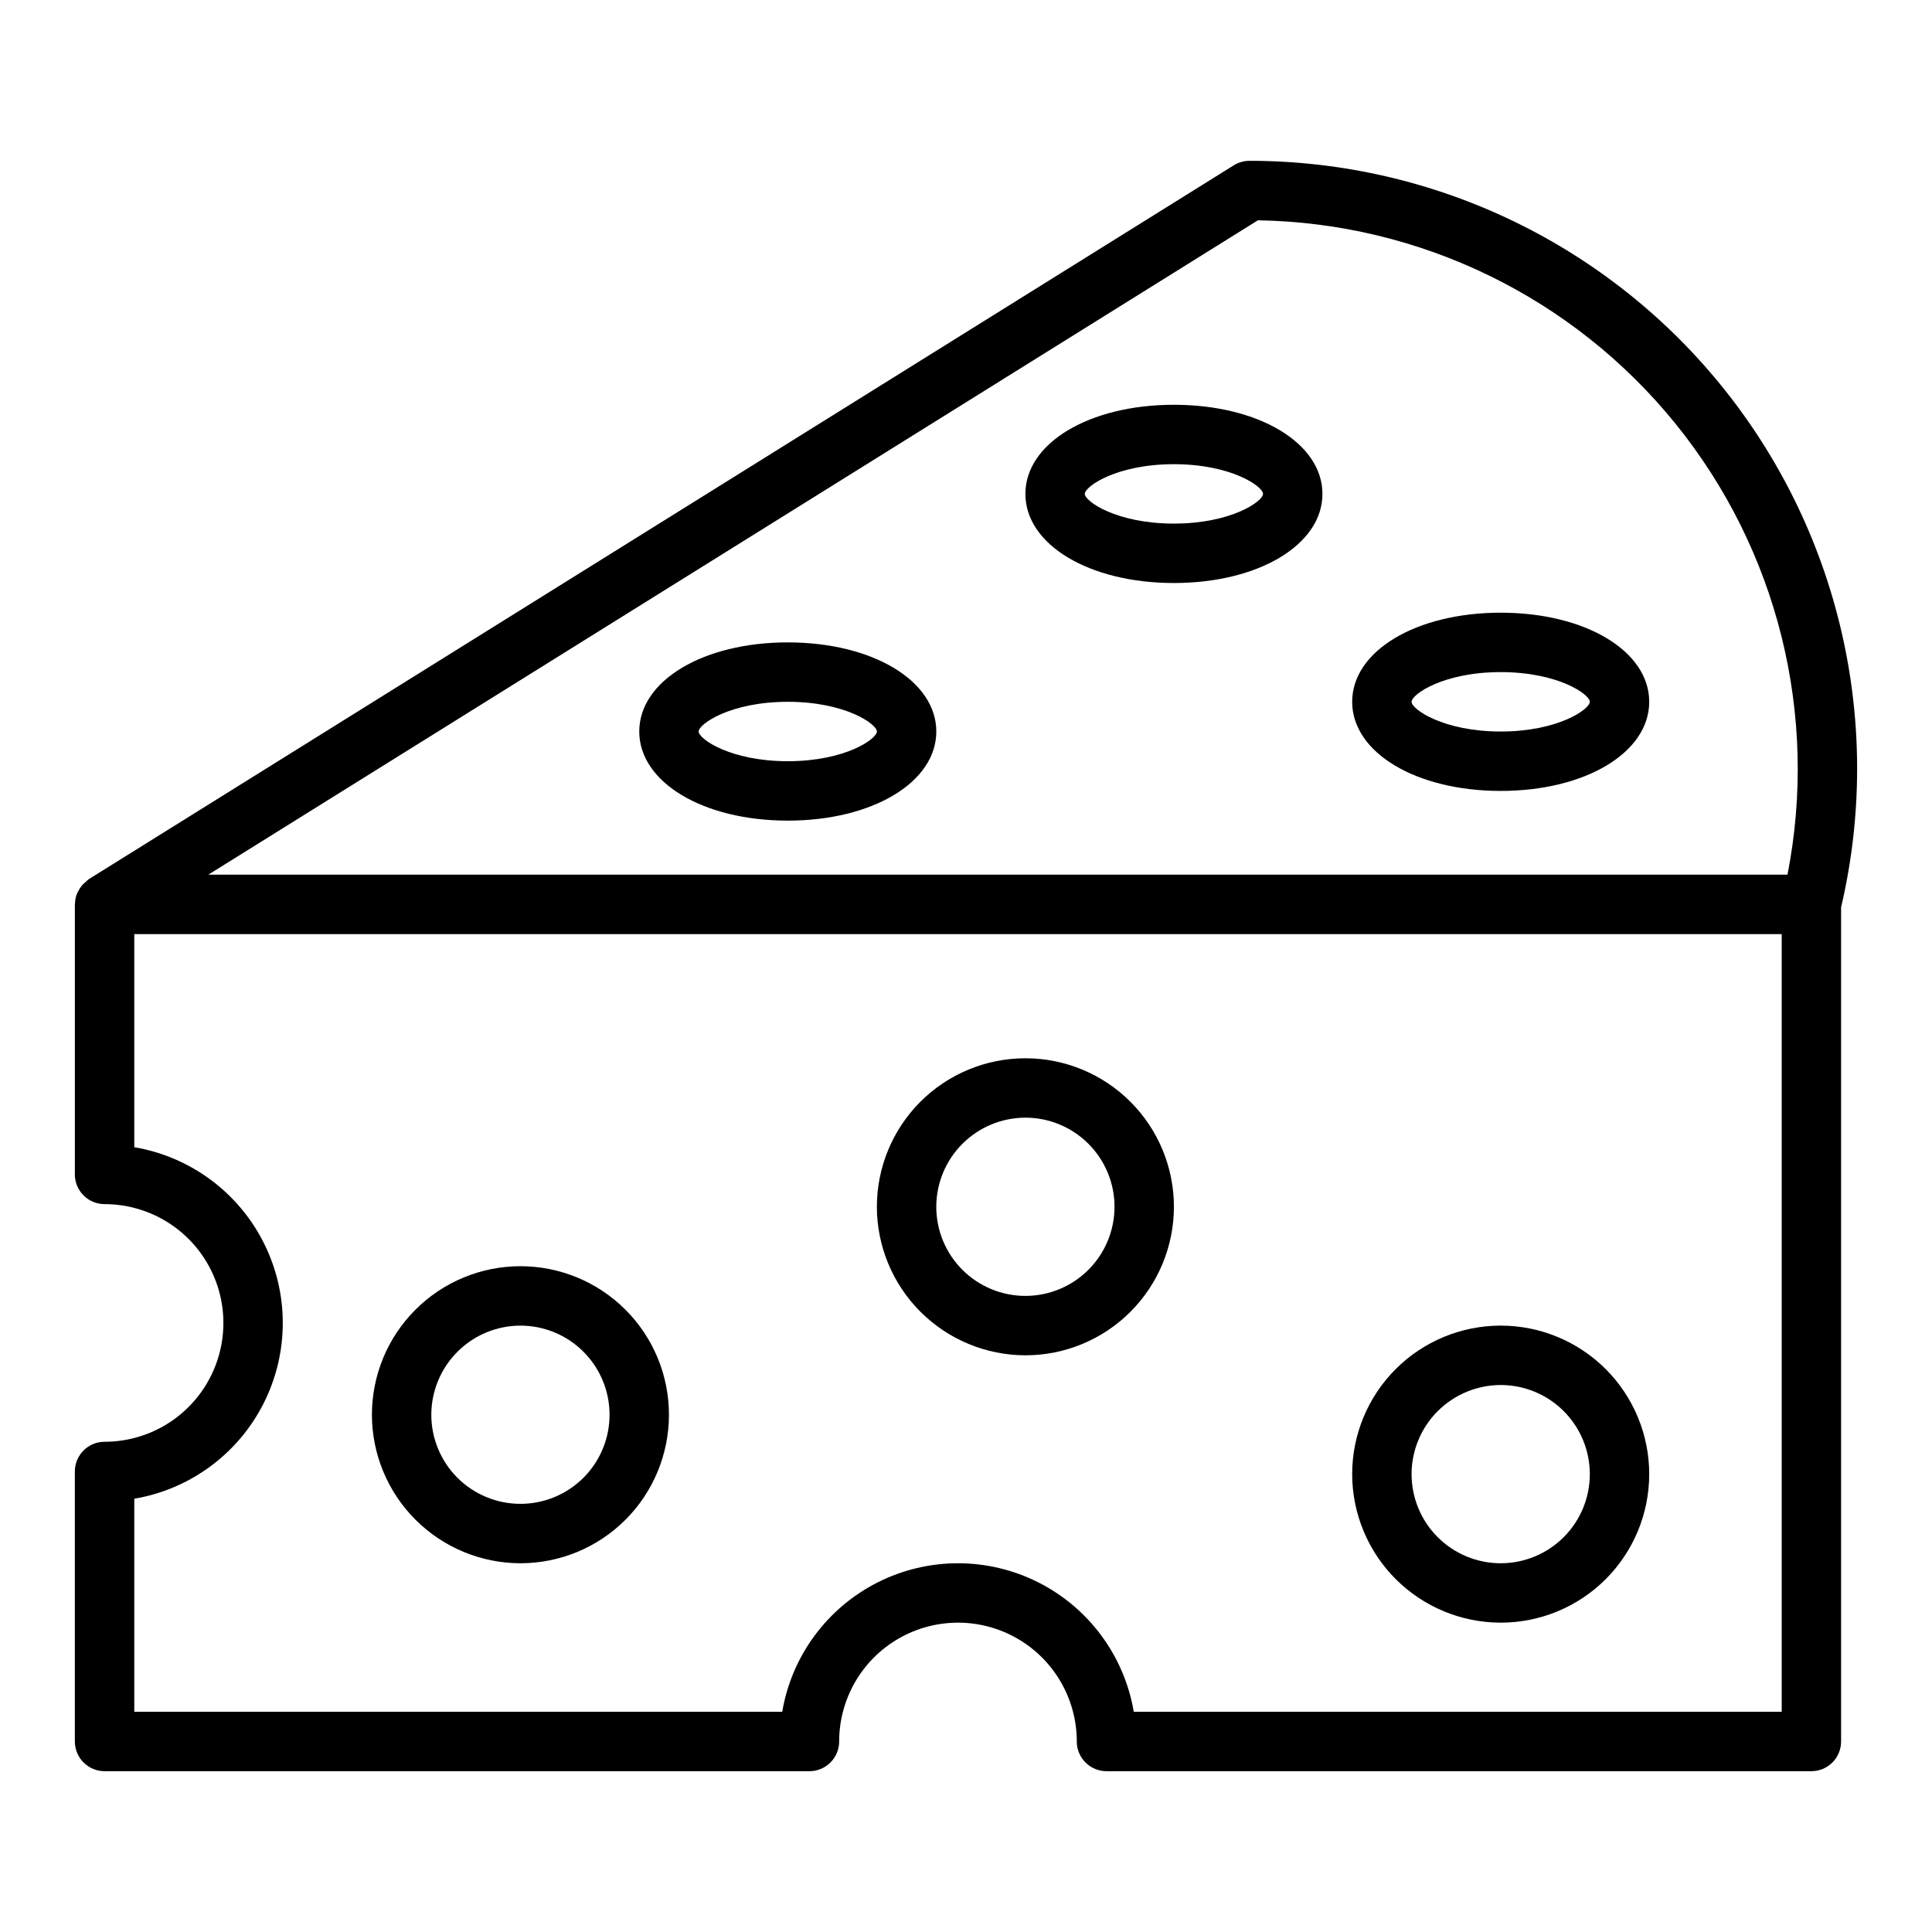 <?xml version="1.0" encoding="UTF-8"?>
<!-- Uploaded to: SVG Repo, www.svgrepo.com, Generator: SVG Repo Mixer Tools -->
<svg fill="#000000" width="800px" height="800px" version="1.1" viewBox="144 144 512 512" xmlns="http://www.w3.org/2000/svg">
 <g>
  <path d="m475.13 186.62c-1.473 0-2.918 0.414-4.168 1.191l-303.42 189.17c-0.32 0.242-0.621 0.508-0.898 0.793-0.234 0.184-0.461 0.379-0.672 0.59-0.504 0.555-0.926 1.18-1.25 1.855-0.086 0.172-0.211 0.316-0.285 0.488-0.359 0.891-0.551 1.84-0.562 2.797 0 0.062-0.035 0.109-0.035 0.172v71.559h-0.004c0 2.09 0.832 4.09 2.309 5.566 1.477 1.477 3.477 2.305 5.566 2.305 11.25 0 21.645 6.004 27.27 15.746 5.625 9.742 5.625 21.746 0 31.488-5.625 9.742-16.02 15.742-27.27 15.742-4.348 0-7.875 3.527-7.875 7.875v71.559-0.004c0 2.09 0.832 4.09 2.309 5.566 1.477 1.477 3.477 2.305 5.566 2.305h186.8c2.09 0 4.09-0.828 5.566-2.305s2.309-3.477 2.309-5.566c0-11.25 6-21.645 15.742-27.27 9.742-5.625 21.746-5.625 31.488 0 9.742 5.625 15.742 16.02 15.742 27.27 0 2.09 0.828 4.09 2.305 5.566 1.477 1.477 3.481 2.309 5.57 2.305h186.8c2.09 0.004 4.094-0.828 5.57-2.305 1.477-1.477 2.305-3.477 2.305-5.566v-221.07c11.219-47.875-0.043-98.258-30.586-136.8-30.543-38.539-77.02-61.016-126.2-61.027zm141.04 411.02h-171.71c-2.504-14.793-11.887-27.52-25.281-34.285-13.395-6.766-29.203-6.766-42.598 0-13.395 6.766-22.777 19.492-25.281 34.285h-171.71v-56.465c14.793-2.504 27.516-11.891 34.277-25.281 6.766-13.391 6.766-29.199 0-42.59-6.762-13.395-19.484-22.777-34.277-25.281v-56.469h436.58zm1.531-221.85h-418.48l278.14-173.41c43.055 0.703 83.586 20.453 110.68 53.926 27.09 33.477 37.949 77.234 29.66 119.49z"/>
  <path d="m281.92 558.28c10.438 0 20.449-4.148 27.832-11.527 7.383-7.383 11.527-17.395 11.527-27.832 0-10.441-4.144-20.453-11.527-27.832-7.383-7.383-17.395-11.531-27.832-11.531s-20.449 4.148-27.832 11.531c-7.383 7.379-11.527 17.391-11.527 27.832 0.012 10.434 4.164 20.438 11.543 27.816 7.379 7.379 17.383 11.531 27.816 11.543zm0-62.977c6.262 0 12.27 2.488 16.699 6.918 4.43 4.426 6.918 10.434 6.918 16.699 0 6.262-2.488 12.27-6.918 16.699-4.43 4.426-10.438 6.914-16.699 6.914s-12.27-2.488-16.699-6.914c-4.43-4.43-6.918-10.438-6.918-16.699 0.008-6.262 2.5-12.266 6.926-16.691 4.426-4.43 10.43-6.918 16.691-6.926z"/>
  <path d="m541.7 574.02c10.438 0 20.449-4.144 27.832-11.527 7.379-7.383 11.527-17.395 11.527-27.832s-4.148-20.449-11.527-27.832c-7.383-7.383-17.395-11.527-27.832-11.527s-20.449 4.144-27.832 11.527c-7.383 7.383-11.527 17.395-11.527 27.832 0.012 10.434 4.16 20.441 11.539 27.82 7.379 7.379 17.383 11.527 27.82 11.539zm0-62.977c6.262 0 12.27 2.488 16.699 6.918 4.43 4.43 6.918 10.438 6.918 16.699 0 6.266-2.488 12.27-6.918 16.699-4.43 4.43-10.438 6.918-16.699 6.918-6.266 0-12.27-2.488-16.699-6.918-4.43-4.43-6.918-10.434-6.918-16.699 0.008-6.262 2.496-12.266 6.926-16.691 4.426-4.426 10.43-6.918 16.691-6.926z"/>
  <path d="m415.74 503.17c10.438 0 20.449-4.144 27.832-11.527 7.383-7.383 11.527-17.395 11.527-27.832s-4.144-20.449-11.527-27.832c-7.383-7.383-17.395-11.527-27.832-11.527s-20.449 4.144-27.832 11.527c-7.379 7.383-11.527 17.395-11.527 27.832 0.012 10.434 4.164 20.438 11.543 27.816 7.379 7.379 17.383 11.531 27.816 11.543zm0-62.977c6.266 0 12.27 2.488 16.699 6.918 4.43 4.43 6.918 10.438 6.918 16.699s-2.488 12.27-6.918 16.699c-4.43 4.43-10.434 6.918-16.699 6.918-6.262 0-12.27-2.488-16.699-6.918-4.43-4.43-6.918-10.438-6.918-16.699 0.008-6.262 2.5-12.266 6.926-16.691 4.426-4.426 10.43-6.918 16.691-6.926z"/>
  <path d="m455.1 251.27c-22.441 0-39.359 10.156-39.359 23.617 0 13.461 16.922 23.617 39.359 23.617 22.441 0 39.359-10.156 39.359-23.617 0-13.465-16.918-23.617-39.359-23.617zm0 31.488c-15.234 0-23.617-5.91-23.617-7.871 0-1.961 8.379-7.871 23.617-7.871 15.234 0 23.617 5.91 23.617 7.871 0 1.957-8.379 7.867-23.617 7.867z"/>
  <path d="m541.7 306.37c-22.441 0-39.359 10.156-39.359 23.617 0 13.461 16.922 23.617 39.359 23.617 22.441 0 39.359-10.156 39.359-23.617 0-13.461-16.918-23.617-39.359-23.617zm0 31.488c-15.234 0-23.617-5.91-23.617-7.871 0-1.961 8.379-7.871 23.617-7.871 15.234 0 23.617 5.91 23.617 7.871 0 1.961-8.383 7.871-23.617 7.871z"/>
  <path d="m352.77 314.24c-22.441 0-39.359 10.156-39.359 23.617s16.922 23.617 39.359 23.617c22.441 0 39.359-10.156 39.359-23.617s-16.918-23.617-39.359-23.617zm0 31.488c-15.242 0-23.617-5.91-23.617-7.871s8.375-7.871 23.617-7.871 23.617 5.91 23.617 7.871-8.375 7.871-23.617 7.871z"/>
 </g>
</svg>
